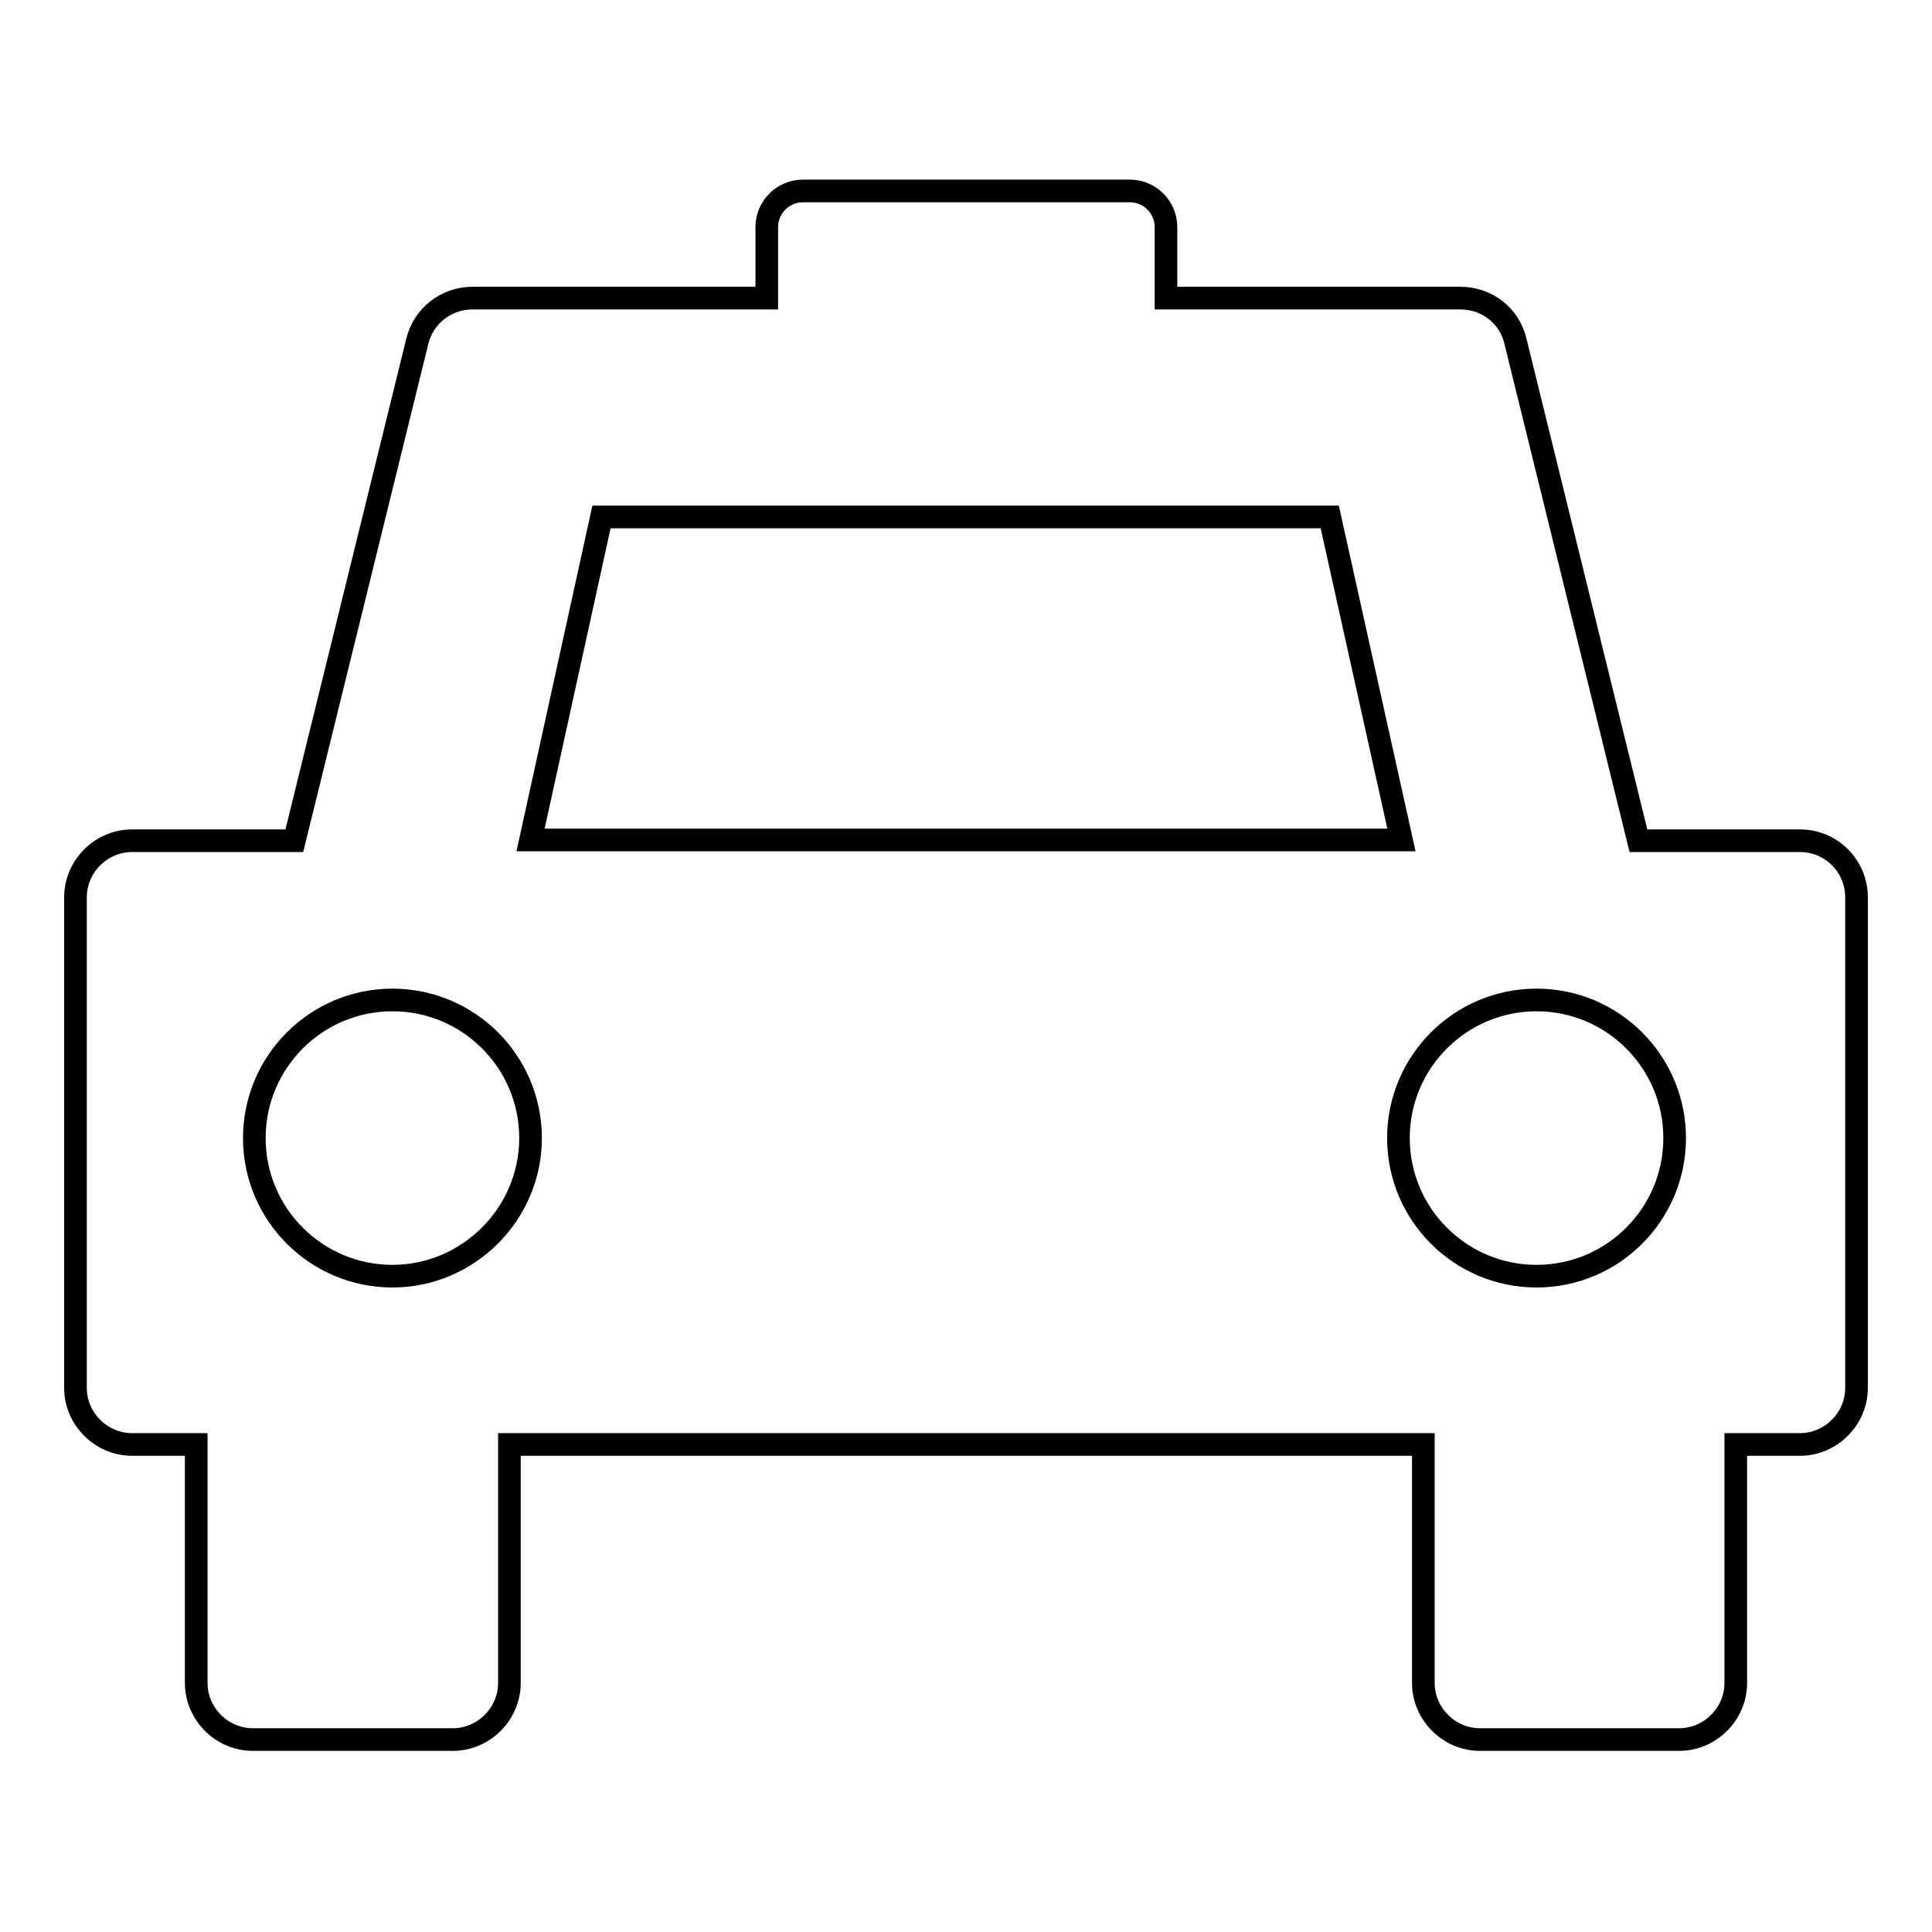 <?xml version="1.0" encoding="utf-8"?>
<!-- Svg Vector Icons : http://www.onlinewebfonts.com/icon -->
<!DOCTYPE svg PUBLIC "-//W3C//DTD SVG 1.1//EN" "http://www.w3.org/Graphics/SVG/1.1/DTD/svg11.dtd">
<svg version="1.1" xmlns="http://www.w3.org/2000/svg" xmlns:xlink="http://www.w3.org/1999/xlink" x="0px" y="0px" viewBox="0 0 256 256" enable-background="new 0 0 256 256" xml:space="preserve">
<g><g><g><path stroke-width="3" fill-opacity="0" stroke="#000000"  d="M238.5,111.4h-21.4l-16.3-66.2c-0.8-3.4-3.8-5.7-7.3-5.7h-39v-9.4c0-2.6-2.1-4.8-4.8-4.8h-43.3c-2.6,0-4.8,2.1-4.8,4.8v9.4h-39c-3.5,0-6.5,2.4-7.3,5.7l-16.3,66.2H17.5c-4.1,0-7.5,3.4-7.5,7.5v65c0,4.1,3.4,7.5,7.5,7.5h8.5v31.6c0,4.1,3.4,7.5,7.5,7.5H60c4.1,0,7.5-3.4,7.5-7.5v-31.6h121.1v31.6c0,4.1,3.4,7.5,7.5,7.5h26.4c4.1,0,7.5-3.4,7.5-7.5v-31.6h8.5c4.1,0,7.5-3.4,7.5-7.5v-65C246,114.8,242.7,111.4,238.5,111.4z M52,169.1c-10.1,0-18.3-8.2-18.3-18.3s8.2-18.3,18.3-18.3c10.1,0,18.3,8.2,18.3,18.3S62,169.1,52,169.1z M79.7,68.5h96.5l9.5,42.8H70.3L79.7,68.5z M203.6,169.1c-10.1,0-18.3-8.2-18.3-18.3s8.2-18.3,18.3-18.3s18.3,8.2,18.3,18.3S213.7,169.1,203.6,169.1z"/></g><g></g><g></g><g></g><g></g><g></g><g></g><g></g><g></g><g></g><g></g><g></g><g></g><g></g><g></g><g></g></g></g>
</svg>